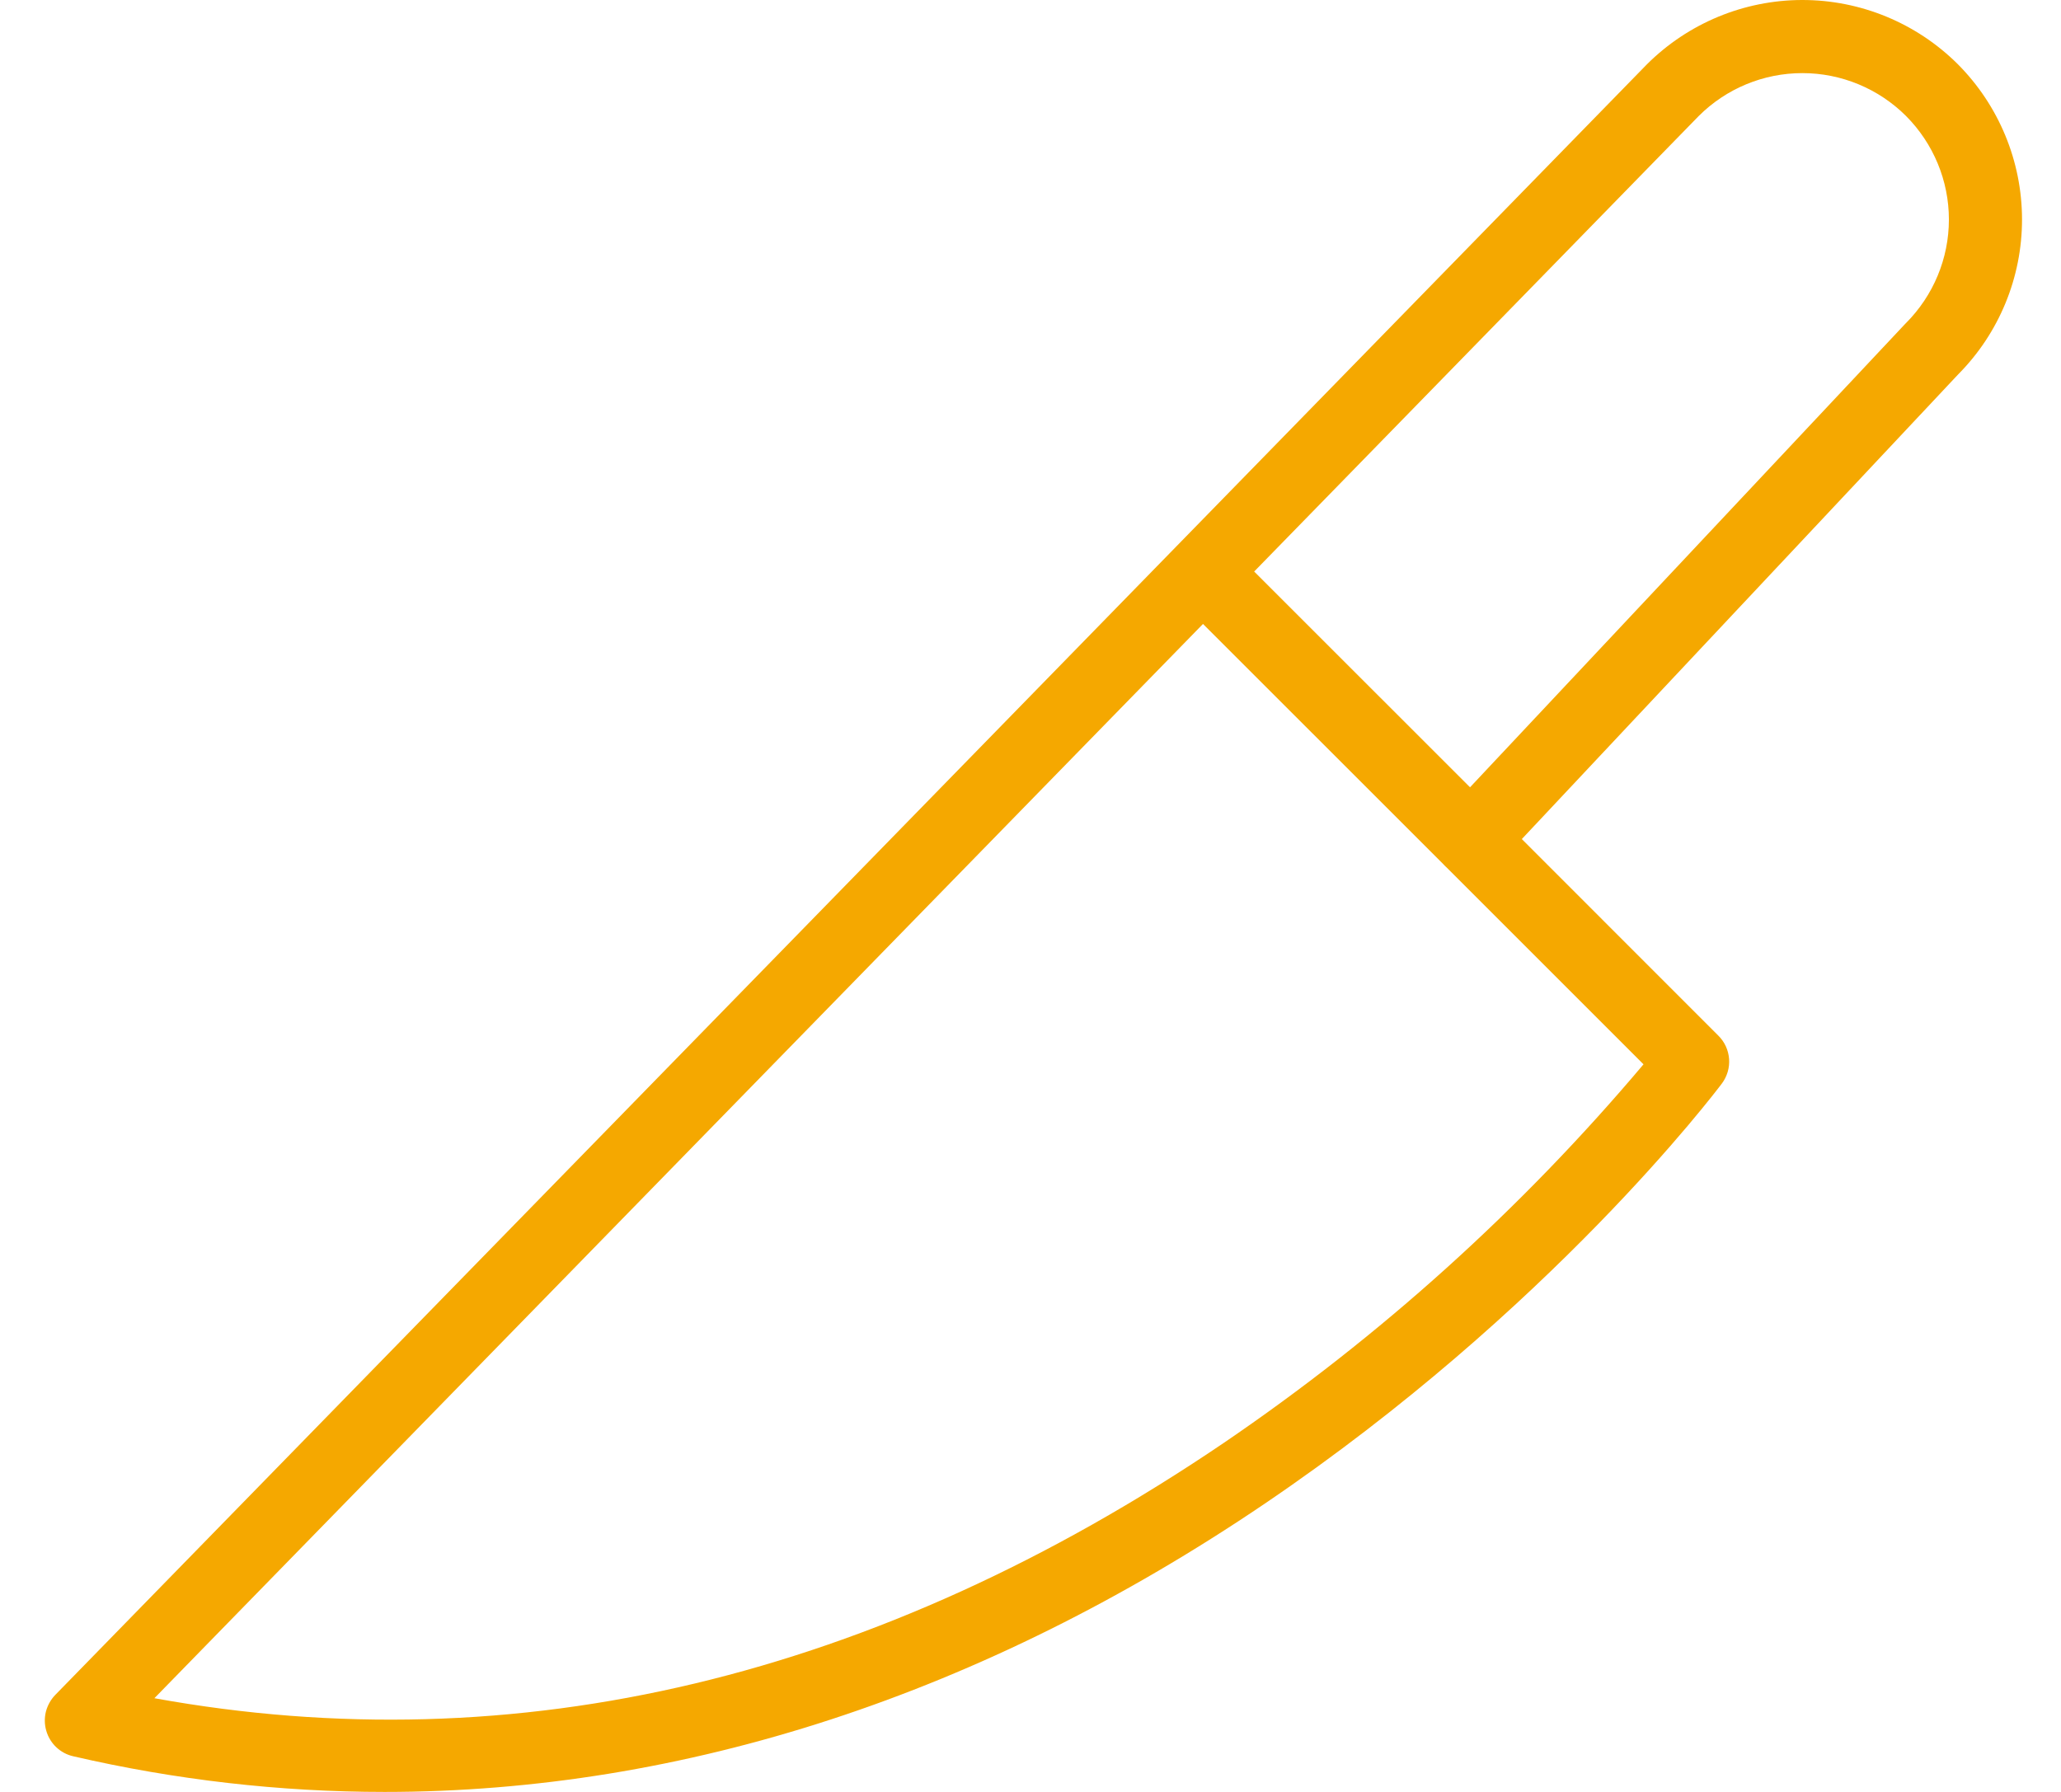<svg width="23" height="20" viewBox="0 0 23 20" fill="none" xmlns="http://www.w3.org/2000/svg">
<g clip-path="url(#clip0_2332_78050)">
<path d="M21.848 0.716C21.387 0.257 20.762 -0.001 20.111 1.24447e-06C19.461 0.001 18.837 0.26 18.377 0.72L0.616 18.918C0.566 18.97 0.53 19.035 0.512 19.105C0.495 19.175 0.496 19.249 0.517 19.319C0.537 19.388 0.575 19.451 0.628 19.501C0.681 19.551 0.746 19.586 0.817 19.602C1.957 19.866 3.123 20 4.293 20C7.627 20 10.968 18.914 14.112 16.784C17.299 14.625 19.138 12.196 19.215 12.094C19.274 12.015 19.303 11.918 19.296 11.82C19.289 11.722 19.247 11.629 19.177 11.56L16.983 9.365L21.852 4.179C22.309 3.719 22.566 3.096 22.565 2.447C22.564 1.798 22.306 1.176 21.848 0.716ZM18.341 11.879C16.978 13.496 15.401 14.918 13.653 16.107C9.779 18.732 5.769 19.688 1.723 18.954L13.425 6.964L16.106 9.644C16.115 9.654 16.124 9.664 16.134 9.673C16.137 9.676 16.14 9.679 16.144 9.682L18.341 11.879ZM21.27 3.606C21.267 3.609 21.264 3.612 21.261 3.615L16.405 8.787L13.996 6.379L18.958 1.294C19.265 0.988 19.68 0.816 20.114 0.816C20.547 0.816 20.963 0.988 21.27 1.294C21.576 1.601 21.749 2.017 21.749 2.45C21.749 2.884 21.576 3.299 21.27 3.606Z" fill="#F5A800"/>
</g>
<defs>
<clipPath id="clip0_2332_78050">
<rect width="22.5" height="20" fill="white" transform="translate(0.5)"/>
</clipPath>
</defs>
</svg>
